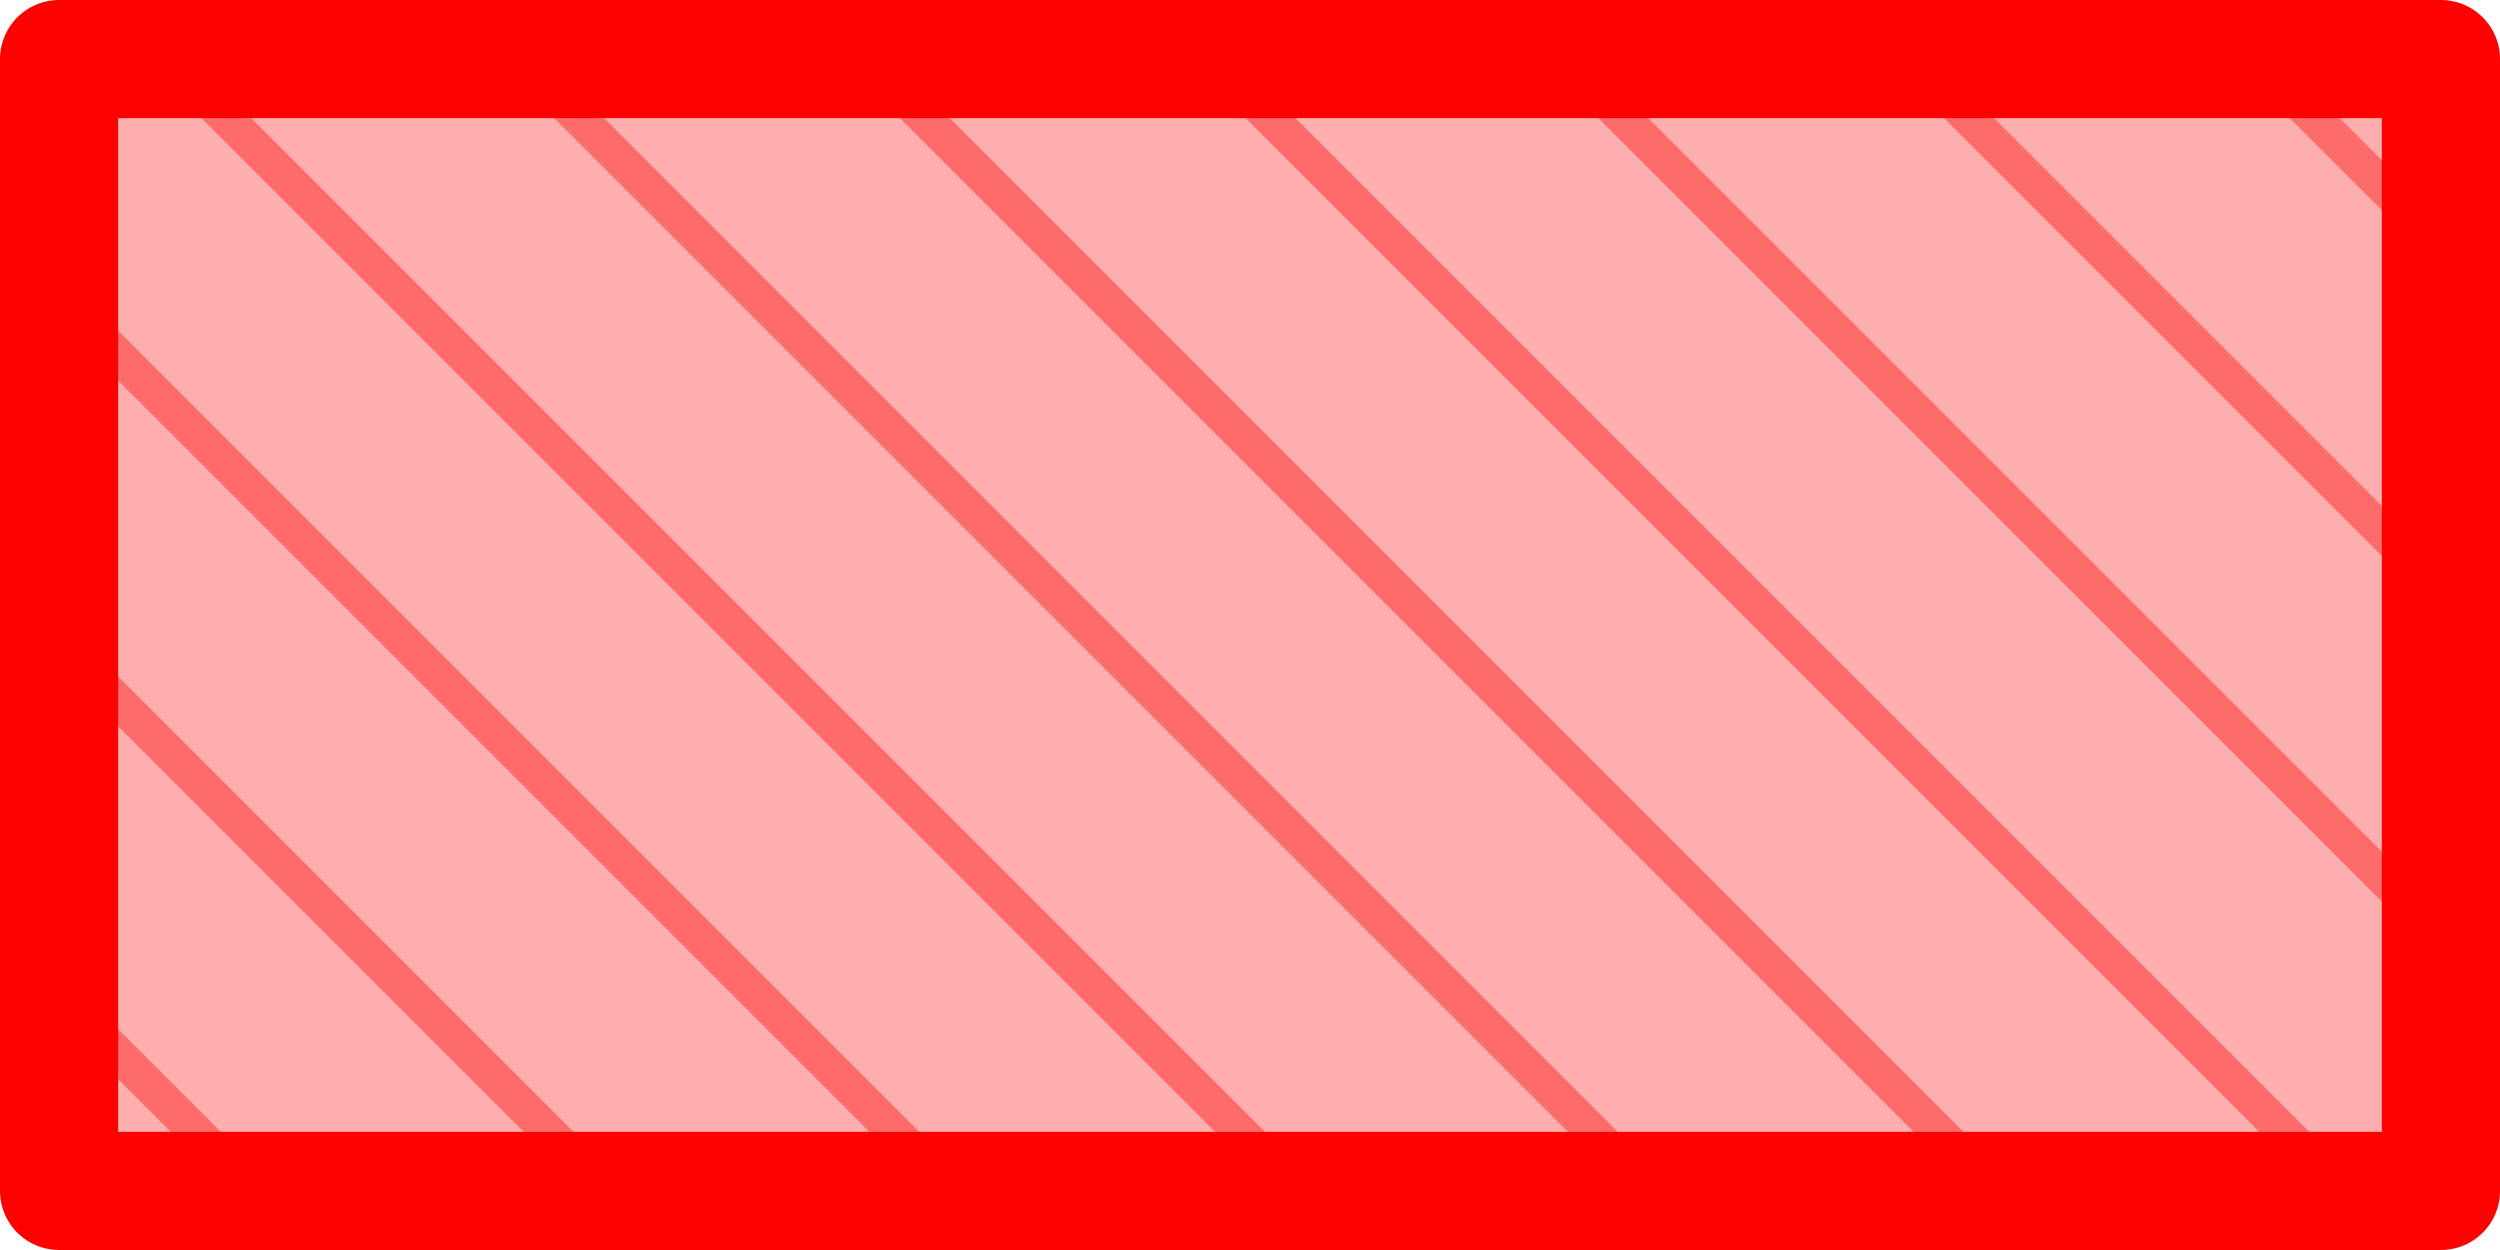 <?xml version="1.0" encoding="UTF-8" standalone="no"?>
<!-- Created with Inkscape (http://www.inkscape.org/) -->

<svg
   xmlns:osb="http://www.openswatchbook.org/uri/2009/osb"
   xmlns:dc="http://purl.org/dc/elements/1.1/"
   xmlns:cc="http://creativecommons.org/ns#"
   xmlns:rdf="http://www.w3.org/1999/02/22-rdf-syntax-ns#"
   xmlns:svg="http://www.w3.org/2000/svg"
   xmlns="http://www.w3.org/2000/svg"
   xmlns:sodipodi="http://sodipodi.sourceforge.net/DTD/sodipodi-0.dtd"
   xmlns:inkscape="http://www.inkscape.org/namespaces/inkscape"
   width="20cm"
   height="10cm"
   viewBox="0 0 708.661 354.331"
   id="svg2"
   version="1.1"
   inkscape:version="0.91 r13725"
   sodipodi:docname="legend_RADIATION.svg">
  <defs
     id="defs4">
    <linearGradient
       id="linearGradient4146"
       osb:paint="solid">
      <stop
         style="stop-color:#000000;stop-opacity:1;"
         offset="0"
         id="stop4148" />
    </linearGradient>
    <clipPath
       clipPathUnits="userSpaceOnUse"
       id="clipPath4969">
      <rect
         style="fill:#000000;fill-opacity:0.212;fill-rule:nonzero;stroke:#000000;stroke-width:1;stroke-linecap:round;stroke-miterlimit:4;stroke-dasharray:none;stroke-dashoffset:0;stroke-opacity:1"
         id="rect4971"
         width="660"
         height="310"
         x="24"
         y="721.362"
         ry="2.42689e-05" />
    </clipPath>
  </defs>
  <sodipodi:namedview
     id="base"
     pagecolor="#ffffff"
     bordercolor="#666666"
     borderopacity="1.0"
     inkscape:pageopacity="0.0"
     inkscape:pageshadow="2"
     inkscape:zoom="1"
     inkscape:cx="370.75208"
     inkscape:cy="48.33504"
     inkscape:document-units="px"
     inkscape:current-layer="layer1"
     showgrid="true"
     units="cm"
     inkscape:window-width="1920"
     inkscape:window-height="1031"
     inkscape:window-x="1366"
     inkscape:window-y="0"
     inkscape:window-maximized="1"
     showguides="true"
     inkscape:guide-bbox="true">
    <sodipodi:guide
       position="54.824,33.488"
       orientation="0,1"
       id="guide4136" />
    <sodipodi:guide
       position="38.246,320.855"
       orientation="0,1"
       id="guide4138" />
    <sodipodi:guide
       position="33.473,319.77"
       orientation="1,0"
       id="guide4150" />
    <sodipodi:guide
       position="675.184,140.566"
       orientation="1,0"
       id="guide4152" />
    <inkscape:grid
       type="xygrid"
       id="grid4172" />
  </sodipodi:namedview>
  <g
     inkscape:label="Layer 1"
     inkscape:groupmode="layer"
     id="layer1"
     transform="translate(0,-698.032)">
    <path
       style="fill:none;fill-rule:evenodd;stroke:#fd0200;stroke-width:10;stroke-linecap:butt;stroke-linejoin:miter;stroke-miterlimit:4;stroke-dasharray:none;stroke-opacity:0.523"
       d="M -407.061,654.301 3.061,1064.424 Z m 50,0 410.121,410.123 z m 48,0 410.121,410.123 z m 100,0 410.121,410.123 z m 98,0 410.121,410.123 z m 98,0 410.121,410.123 z m 100,0 410.121,410.123 z m 98,0 410.121,410.123 z m 98,0 410.121,410.123 z m 100,0 410.121,410.123 z m 98,0 410.121,410.123 z m 98,0 410.121,410.123 z"
       id="path4260"
       inkscape:connector-curvature="0"
       clip-path="url(#clipPath4969)"
       sodipodi:nodetypes="cccccccccccccccccccccccccccccccccccc" />
    <rect
       style="fill:#fc5c5c;fill-opacity:0.495;fill-rule:nonzero;stroke:#fd0200;stroke-width:33.479;stroke-linecap:round;stroke-miterlimit:4;stroke-dasharray:none;stroke-dashoffset:0;stroke-opacity:1;stroke-linejoin:round"
       id="rect4684"
       width="675.185"
       height="320.848"
       x="16.739"
       y="714.772"
       ry="2.5456251e-05" />
  </g>
</svg>
